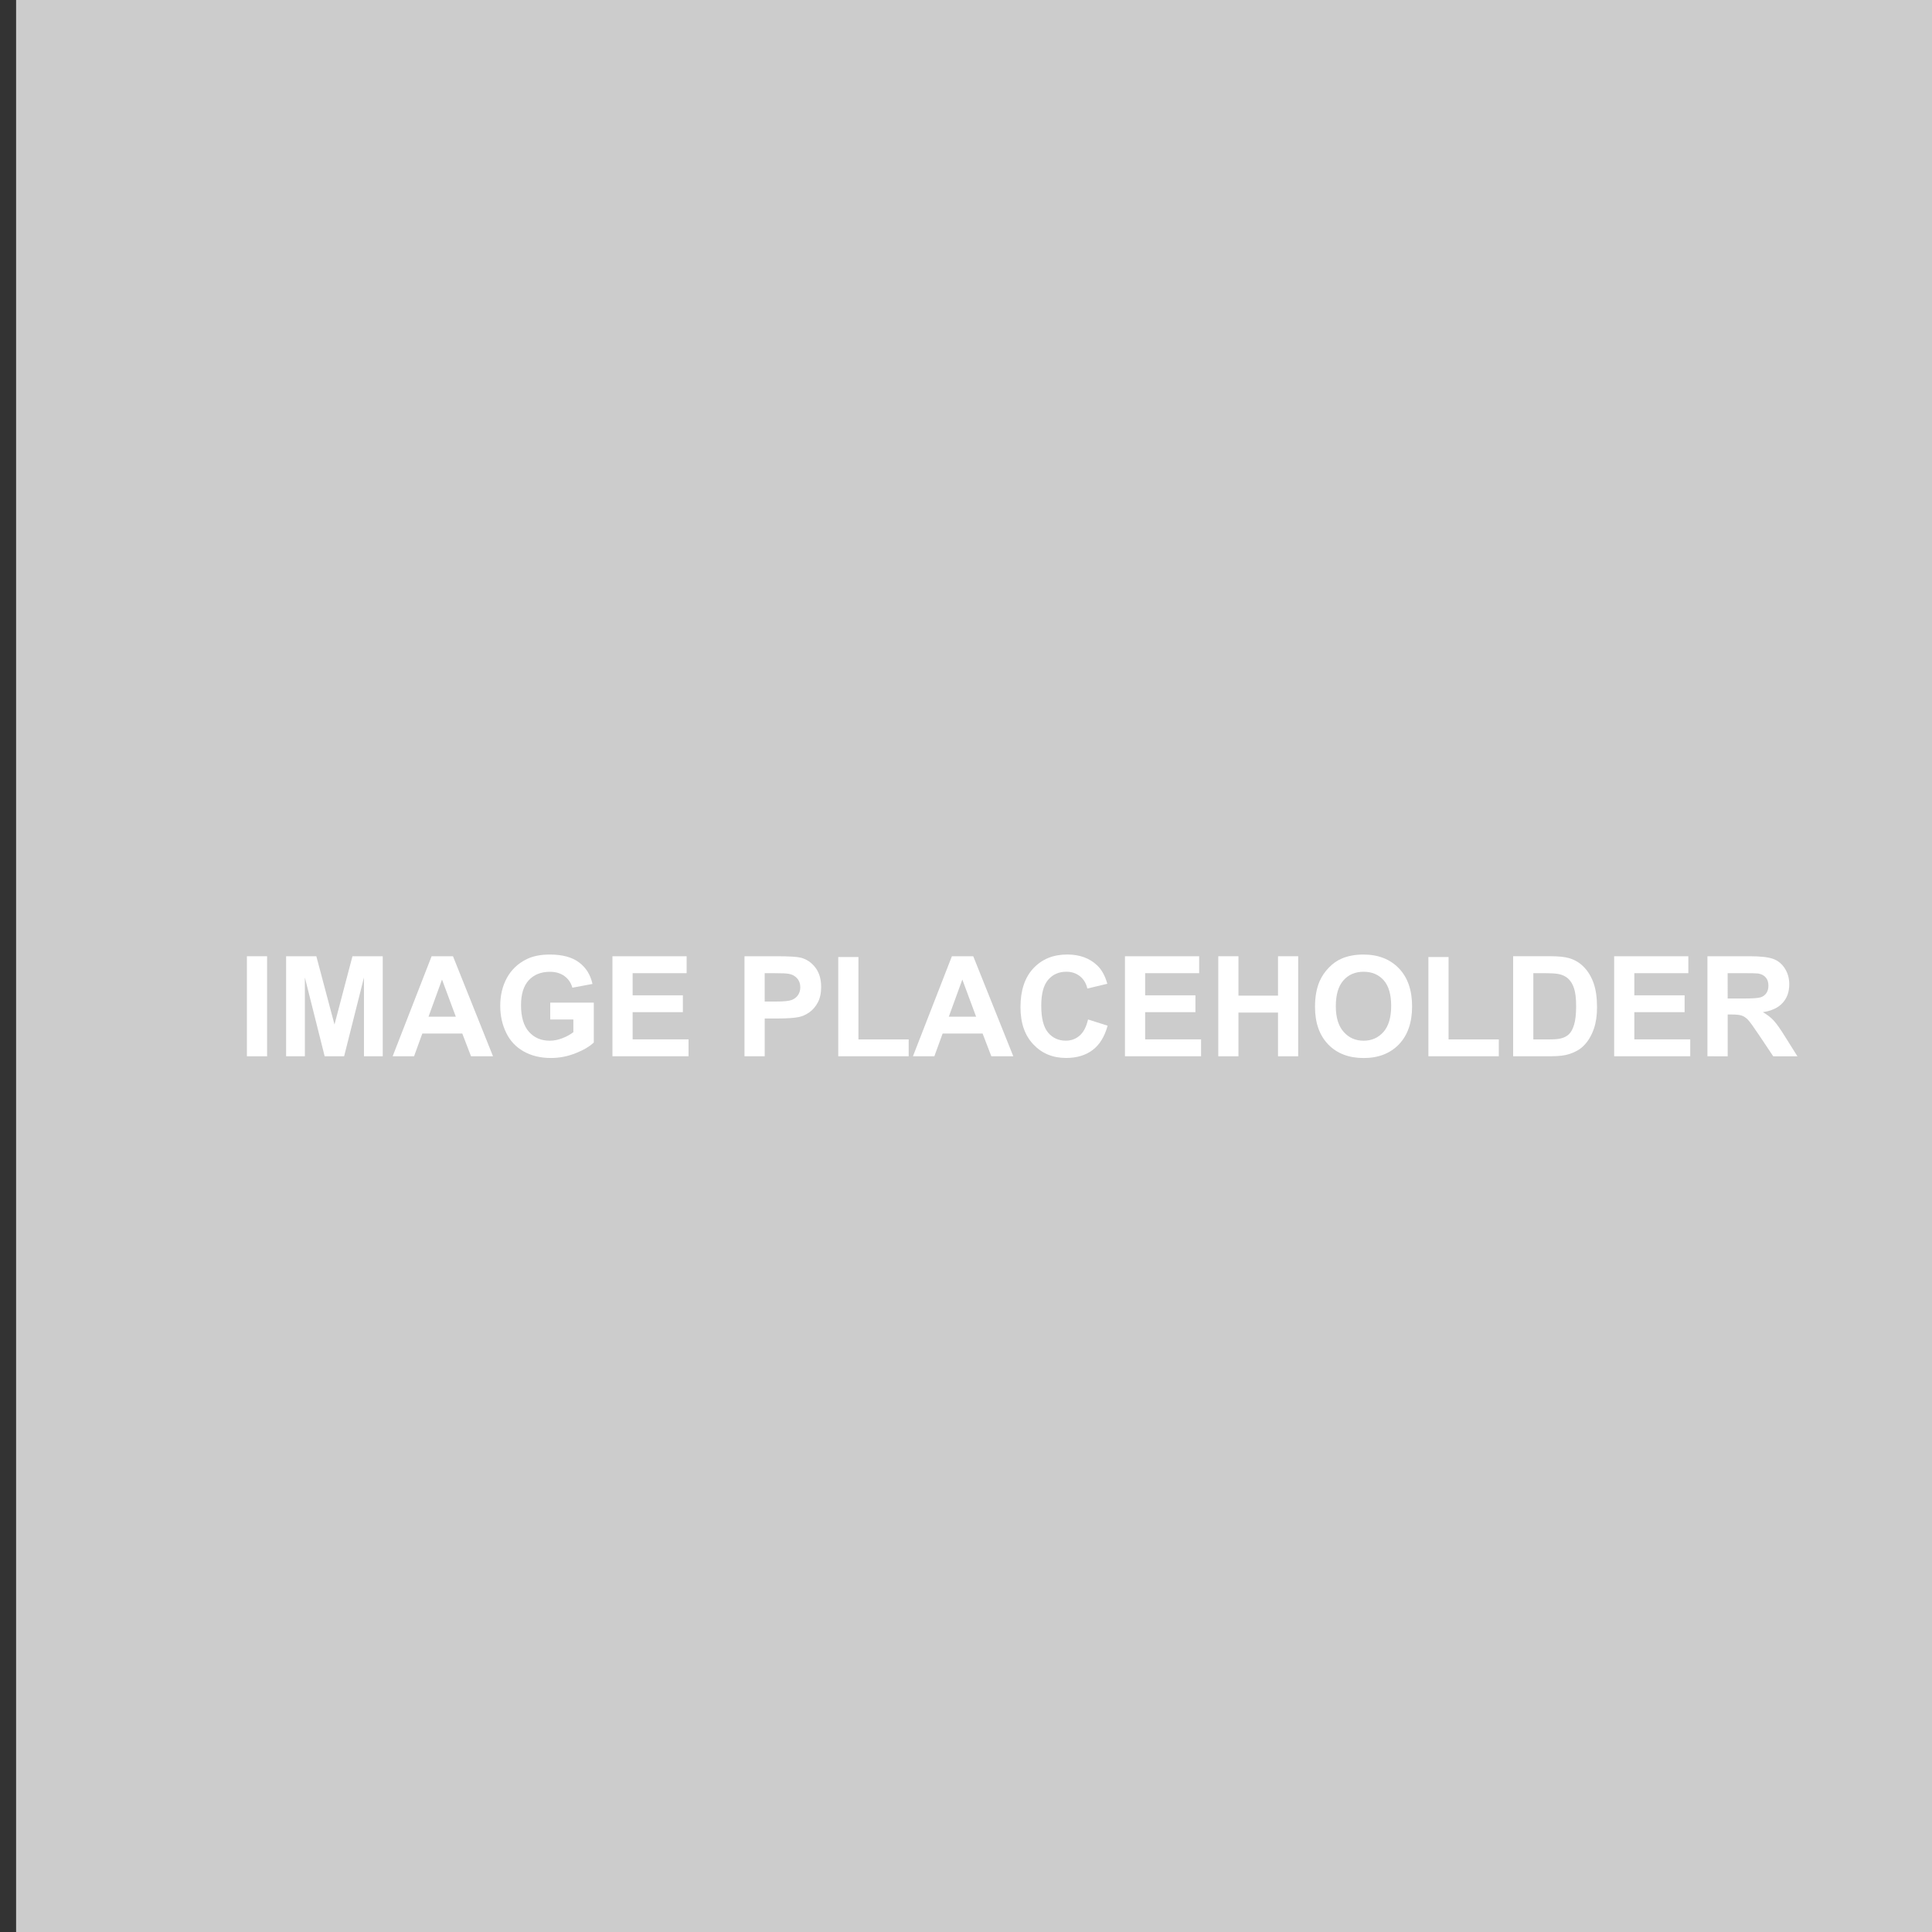 <?xml version="1.0" encoding="utf-8"?>
<!-- Generator: Adobe Illustrator 15.0.0, SVG Export Plug-In . SVG Version: 6.00 Build 0)  -->
<!DOCTYPE svg PUBLIC "-//W3C//DTD SVG 1.1//EN" "http://www.w3.org/Graphics/SVG/1.1/DTD/svg11.dtd">
<svg version="1.1" id="Layer_1" xmlns="http://www.w3.org/2000/svg" xmlns:xlink="http://www.w3.org/1999/xlink" x="0px" y="0px"
	 width="60px" height="60px" viewBox="0 0 60 60" enable-background="new 0 0 60 60" xml:space="preserve">
<rect x="0" y="0" width="60" height="60" fill="#333333" stroke="none"/>
<rect x="0.5" y="-0.235" fill="#CCCCCC" width="59.774" height="60.235"/>
<g>
	<path fill="#FFFFFF" d="M7.668,32.804v-3.107h0.627v3.107H7.668z"/>
	<path fill="#FFFFFF" d="M8.885,32.804v-3.107h0.939l0.564,2.12l0.558-2.12h0.94v3.107h-0.583v-2.447l-0.616,2.447h-0.604
		l-0.615-2.447v2.447H8.885z"/>
	<path fill="#FFFFFF" d="M15.311,32.804h-0.683l-0.271-0.706h-1.242l-0.256,0.706h-0.665l1.21-3.107h0.664L15.311,32.804z
		 M14.156,31.574l-0.429-1.153l-0.419,1.153H14.156z"/>
	<path fill="#FFFFFF" d="M17.088,31.661v-0.523h1.353v1.237c-0.131,0.127-0.322,0.238-0.571,0.336s-0.501,0.146-0.758,0.146
		c-0.325,0-0.608-0.068-0.85-0.205c-0.242-0.136-0.424-0.331-0.545-0.584c-0.122-0.254-0.182-0.53-0.182-0.828
		c0-0.323,0.067-0.611,0.203-0.863c0.136-0.251,0.334-0.444,0.596-0.578c0.199-0.104,0.447-0.155,0.744-0.155
		c0.386,0,0.687,0.081,0.903,0.243c0.217,0.161,0.357,0.385,0.419,0.67l-0.624,0.117c-0.043-0.153-0.126-0.273-0.247-0.361
		c-0.121-0.089-0.271-0.133-0.452-0.133c-0.274,0-0.492,0.087-0.654,0.26c-0.161,0.174-0.242,0.432-0.242,0.774
		c0,0.369,0.082,0.645,0.245,0.829c0.164,0.185,0.38,0.277,0.645,0.277c0.131,0,0.263-0.026,0.395-0.078
		c0.132-0.051,0.246-0.113,0.34-0.187v-0.395H17.088z"/>
	<path fill="#FFFFFF" d="M19.02,32.804v-3.107h2.304v0.525h-1.677v0.688h1.56v0.524h-1.56v0.845h1.736v0.524H19.02z"/>
	<path fill="#FFFFFF" d="M23.121,32.804v-3.107h1.007c0.381,0,0.63,0.016,0.746,0.046c0.178,0.047,0.327,0.148,0.447,0.304
		s0.181,0.358,0.181,0.605c0,0.19-0.035,0.351-0.104,0.48c-0.07,0.131-0.157,0.232-0.264,0.307s-0.215,0.123-0.325,0.146
		c-0.15,0.03-0.367,0.045-0.651,0.045h-0.409v1.173H23.121z M23.748,30.222v0.882h0.343c0.248,0,0.413-0.017,0.496-0.049
		s0.149-0.083,0.196-0.152c0.047-0.069,0.071-0.149,0.071-0.242c0-0.112-0.034-0.206-0.1-0.279c-0.067-0.074-0.15-0.12-0.253-0.138
		c-0.074-0.015-0.225-0.021-0.451-0.021H23.748z"/>
	<path fill="#FFFFFF" d="M26.033,32.804v-3.082h0.627v2.558h1.56v0.524H26.033z"/>
	<path fill="#FFFFFF" d="M31.469,32.804h-0.682l-0.271-0.706h-1.242l-0.257,0.706h-0.665l1.21-3.107h0.663L31.469,32.804z
		 M30.314,31.574l-0.428-1.153l-0.42,1.153H30.314z"/>
	<path fill="#FFFFFF" d="M33.79,31.661l0.608,0.192c-0.093,0.34-0.248,0.592-0.465,0.756s-0.492,0.247-0.826,0.247
		c-0.412,0-0.752-0.141-1.017-0.423c-0.267-0.282-0.398-0.667-0.398-1.156c0-0.518,0.133-0.918,0.4-1.205
		c0.267-0.286,0.618-0.429,1.054-0.429c0.38,0,0.688,0.112,0.926,0.336c0.141,0.133,0.247,0.324,0.317,0.573l-0.62,0.148
		c-0.037-0.161-0.114-0.289-0.23-0.382s-0.258-0.14-0.425-0.14c-0.23,0-0.418,0.083-0.561,0.248
		c-0.144,0.167-0.216,0.433-0.216,0.803c0,0.394,0.071,0.673,0.213,0.84c0.141,0.167,0.325,0.25,0.55,0.25
		c0.167,0,0.311-0.054,0.431-0.159S33.737,31.889,33.79,31.661z"/>
	<path fill="#FFFFFF" d="M34.937,32.804v-3.107h2.304v0.525h-1.677v0.688h1.561v0.524h-1.561v0.845H37.3v0.524H34.937z"/>
	<path fill="#FFFFFF" d="M37.835,32.804v-3.107h0.626v1.223h1.229v-1.223h0.627v3.107H39.69v-1.358h-1.229v1.358H37.835z"/>
	<path fill="#FFFFFF" d="M40.839,31.27c0-0.317,0.049-0.582,0.143-0.797c0.07-0.159,0.167-0.301,0.29-0.426
		c0.122-0.126,0.255-0.219,0.401-0.28c0.193-0.082,0.416-0.123,0.669-0.123c0.458,0,0.824,0.142,1.1,0.426
		c0.274,0.284,0.412,0.679,0.412,1.186c0,0.5-0.137,0.893-0.409,1.178c-0.273,0.282-0.638,0.424-1.094,0.424
		c-0.462,0-0.829-0.141-1.103-0.423C40.976,32.151,40.839,31.764,40.839,31.27z M41.485,31.248c0,0.352,0.082,0.618,0.245,0.8
		c0.161,0.182,0.367,0.272,0.618,0.272c0.25,0,0.455-0.09,0.616-0.271c0.159-0.181,0.24-0.45,0.24-0.811
		c0-0.356-0.078-0.622-0.234-0.797c-0.155-0.174-0.364-0.262-0.622-0.262c-0.26,0-0.467,0.088-0.625,0.266
		S41.485,30.89,41.485,31.248z"/>
	<path fill="#FFFFFF" d="M44.36,32.804v-3.082h0.627v2.558h1.56v0.524H44.36z"/>
	<path fill="#FFFFFF" d="M46.992,29.696h1.146c0.259,0,0.455,0.02,0.591,0.06c0.183,0.053,0.339,0.148,0.469,0.286
		c0.131,0.137,0.229,0.304,0.297,0.503c0.068,0.198,0.102,0.443,0.102,0.734c0,0.256-0.031,0.476-0.095,0.662
		c-0.078,0.226-0.188,0.409-0.333,0.548c-0.108,0.106-0.256,0.189-0.441,0.248c-0.138,0.044-0.322,0.066-0.555,0.066h-1.181V29.696z
		 M47.619,30.222v2.058h0.469c0.176,0,0.302-0.009,0.379-0.029c0.103-0.024,0.188-0.067,0.254-0.129
		c0.067-0.061,0.122-0.161,0.164-0.3s0.063-0.329,0.063-0.569s-0.021-0.425-0.063-0.554c-0.042-0.128-0.101-0.229-0.178-0.301
		c-0.076-0.072-0.173-0.121-0.291-0.146c-0.087-0.02-0.259-0.03-0.515-0.03H47.619z"/>
	<path fill="#FFFFFF" d="M50.129,32.804v-3.107h2.304v0.525h-1.677v0.688h1.561v0.524h-1.561v0.845h1.736v0.524H50.129z"/>
	<path fill="#FFFFFF" d="M53.026,32.804v-3.107h1.319c0.333,0,0.574,0.028,0.725,0.083c0.15,0.056,0.271,0.155,0.361,0.298
		c0.091,0.143,0.136,0.306,0.136,0.49c0,0.233-0.067,0.426-0.206,0.577c-0.137,0.152-0.341,0.248-0.614,0.288
		c0.137,0.079,0.248,0.166,0.336,0.26c0.089,0.096,0.207,0.263,0.357,0.505l0.38,0.606h-0.751l-0.453-0.677
		c-0.162-0.241-0.271-0.393-0.33-0.456c-0.06-0.062-0.123-0.105-0.19-0.13c-0.065-0.023-0.171-0.035-0.314-0.035h-0.127v1.298
		H53.026z M53.654,31.01h0.464c0.301,0,0.488-0.012,0.563-0.038c0.075-0.025,0.133-0.069,0.176-0.131
		c0.042-0.062,0.063-0.14,0.063-0.232c0-0.105-0.027-0.189-0.084-0.254c-0.055-0.065-0.134-0.105-0.236-0.122
		c-0.051-0.007-0.202-0.011-0.457-0.011h-0.489V31.01z"/>
</g>
</svg>
